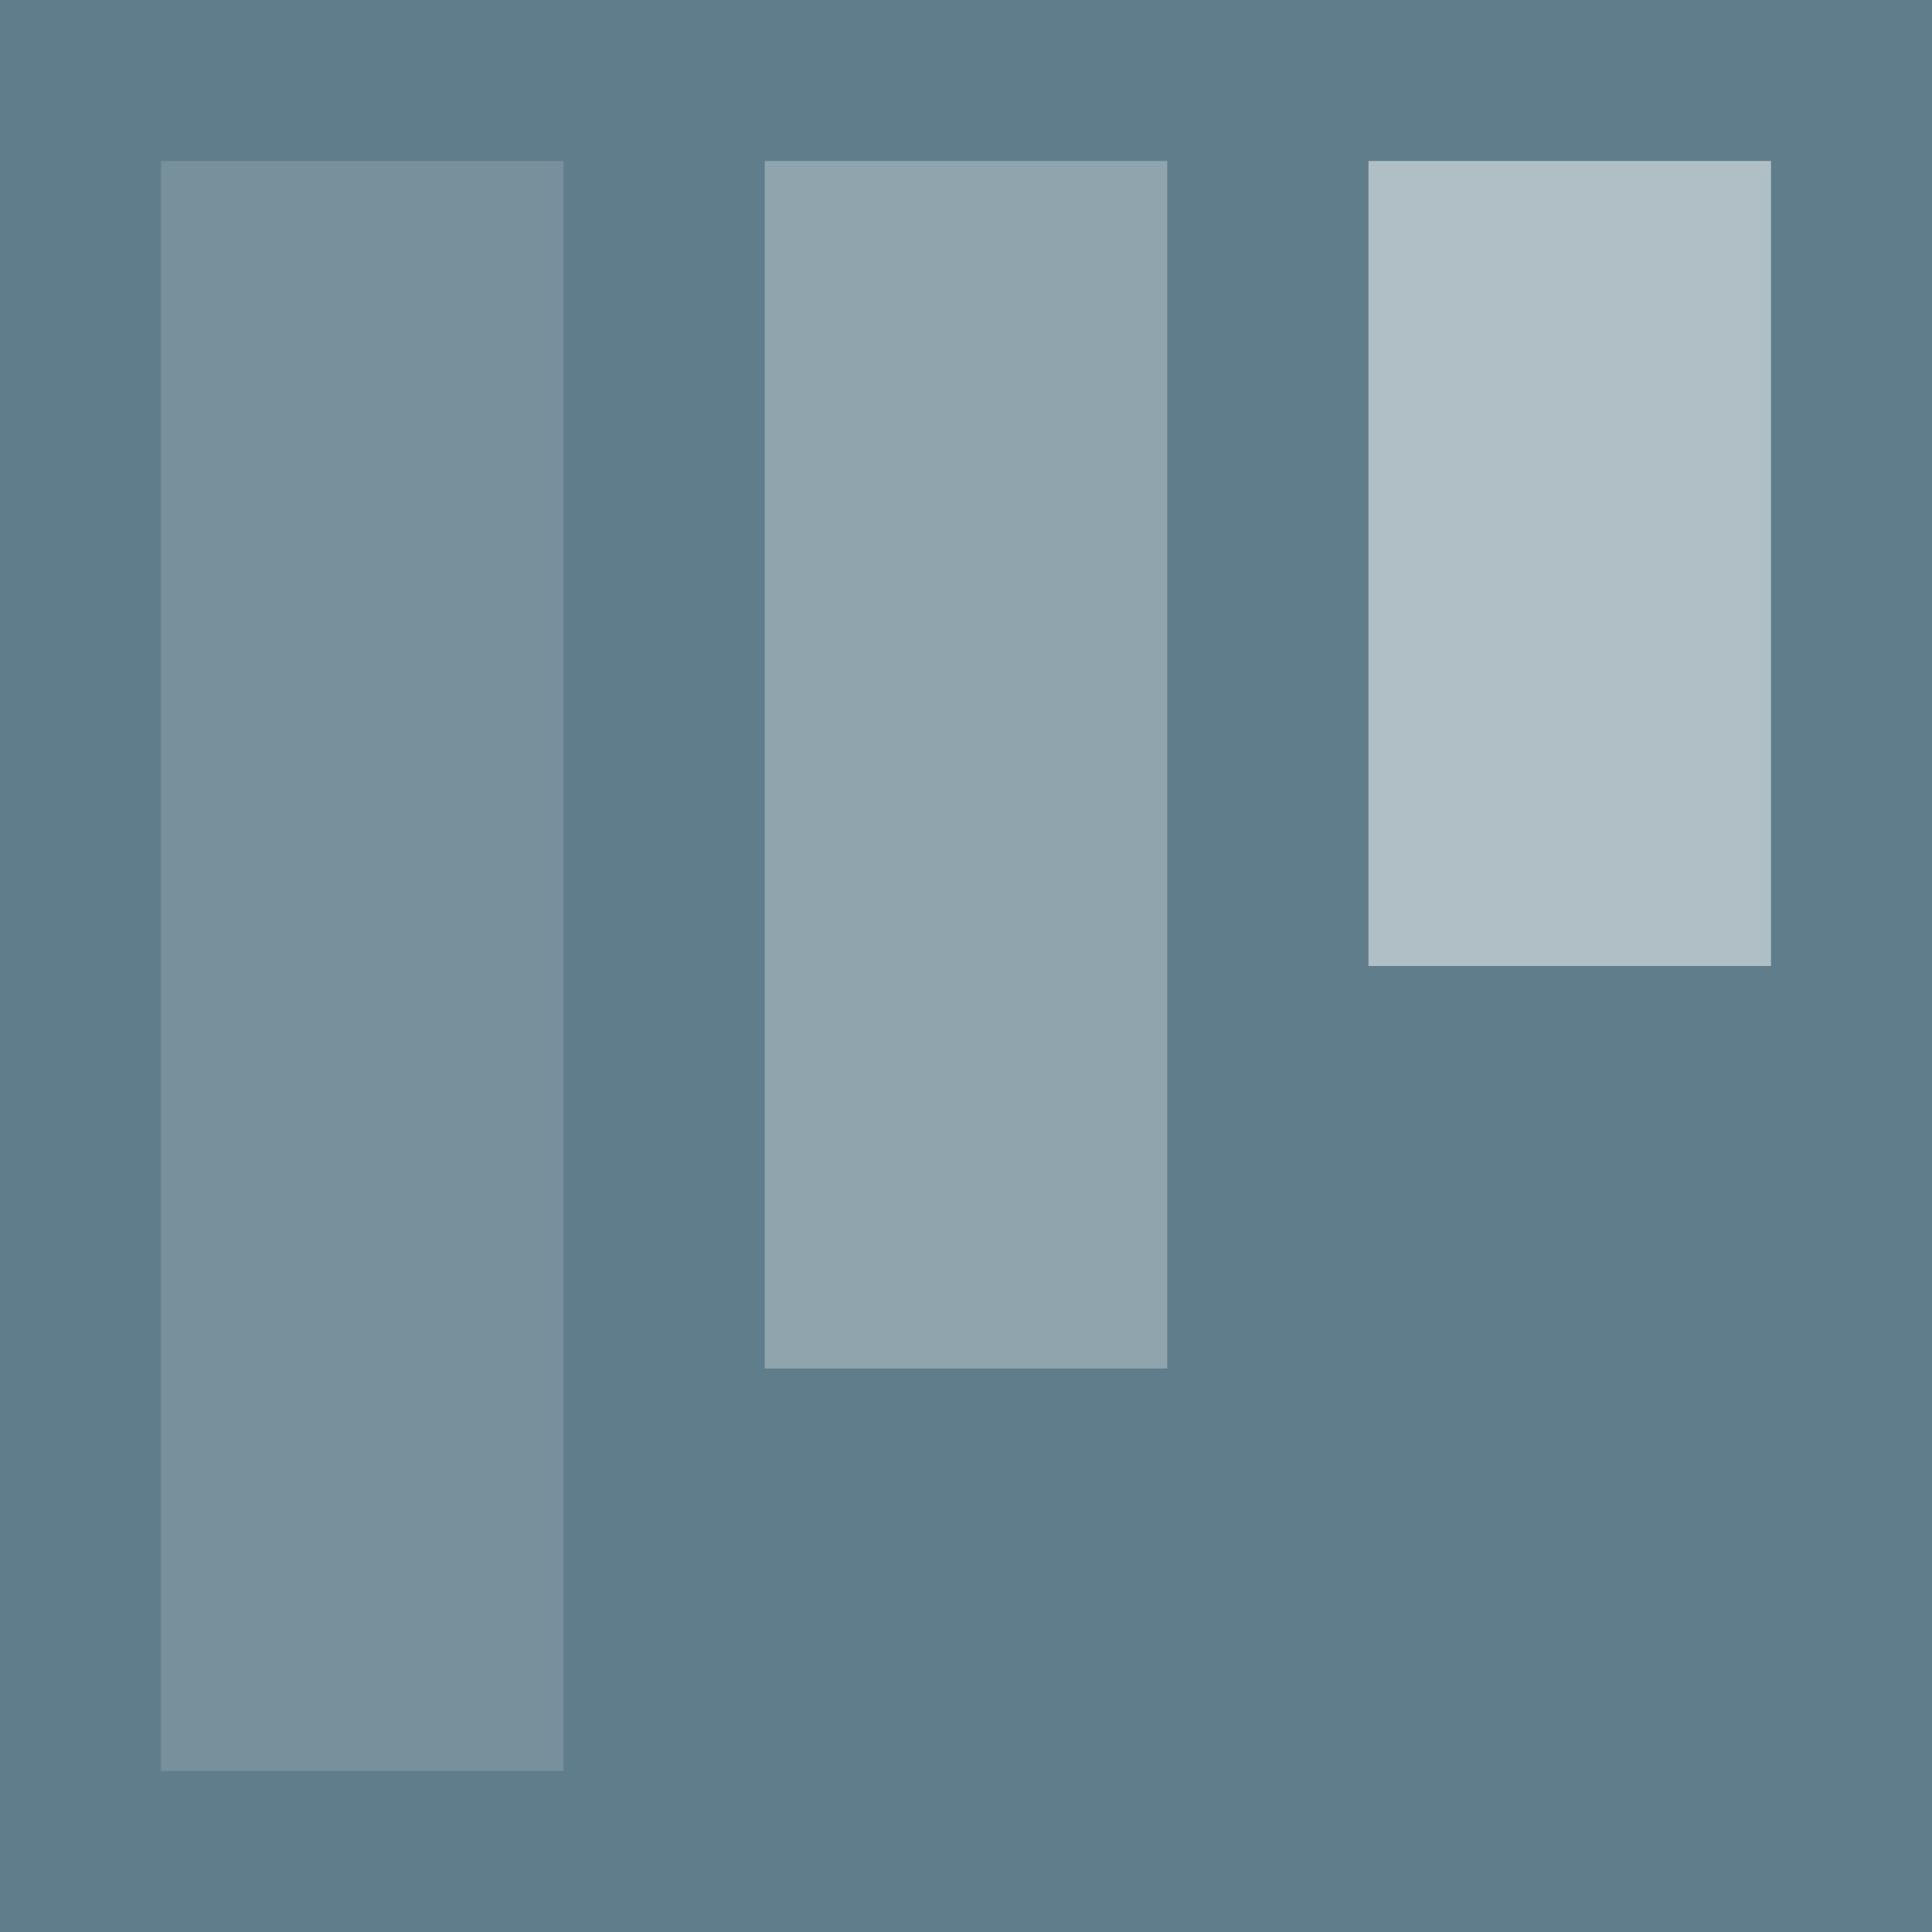 <svg role="img" viewBox="0 0 24 24" xmlns="http://www.w3.org/2000/svg"><title>Kambam</title><rect width="24" height="24" fill="#607D8B"/><rect x="2" y="2" width="5" height="20" fill="#78909C"/><rect x="9.5" y="2" width="5" height="15" fill="#90A4AE"/><rect x="17" y="2" width="5" height="10" fill="#B0BEC5"/></svg>
